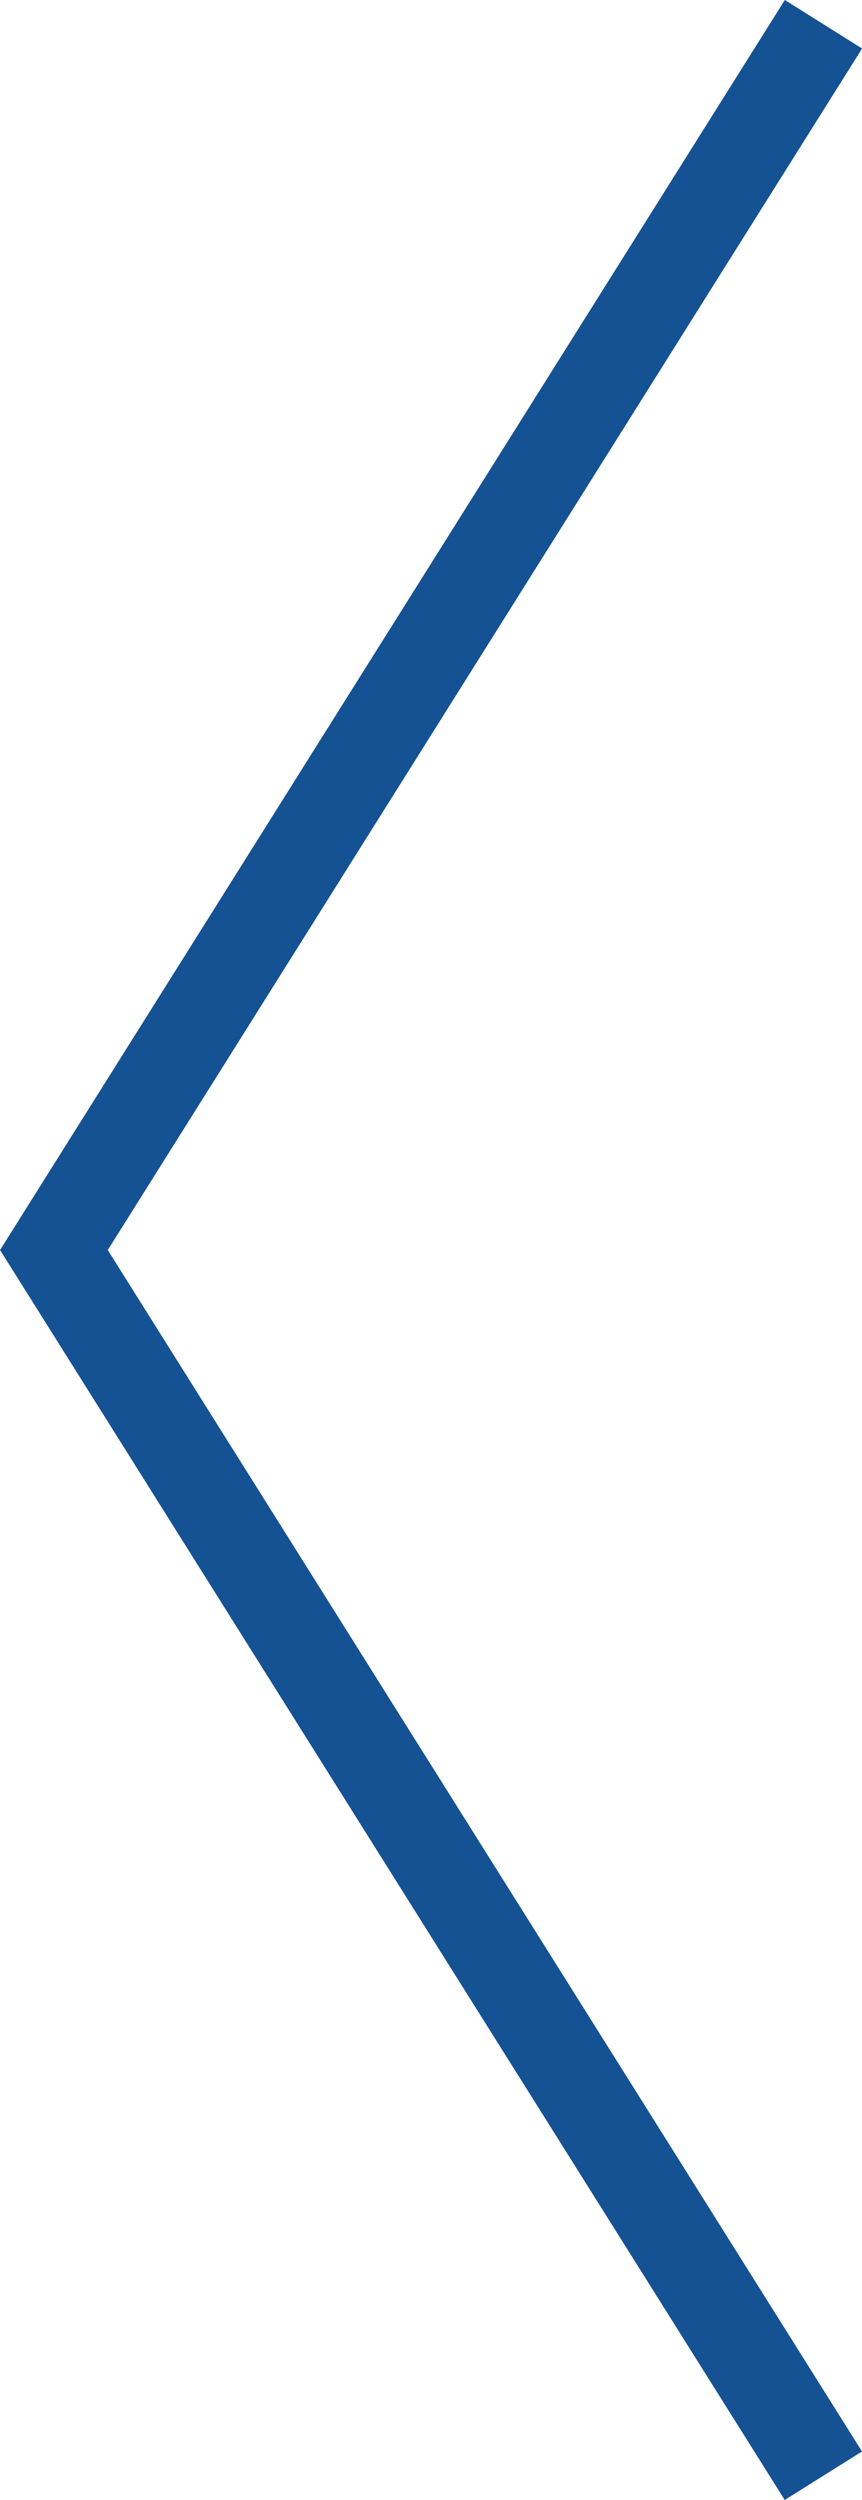 <svg xmlns="http://www.w3.org/2000/svg" xmlns:xlink="http://www.w3.org/1999/xlink" width="18.898" height="54.804" viewBox="0 0 18.898 54.804"><defs><path id="a" d="M0 0h18.898v54.804H0z"/></defs><clipPath id="b"><use xlink:href="#a" overflow="visible"/></clipPath><path clip-path="url(#b)" fill="none" stroke="#145294" stroke-width="2" d="M18.053.532L1.182 27.403l16.869 26.869"/></svg>
